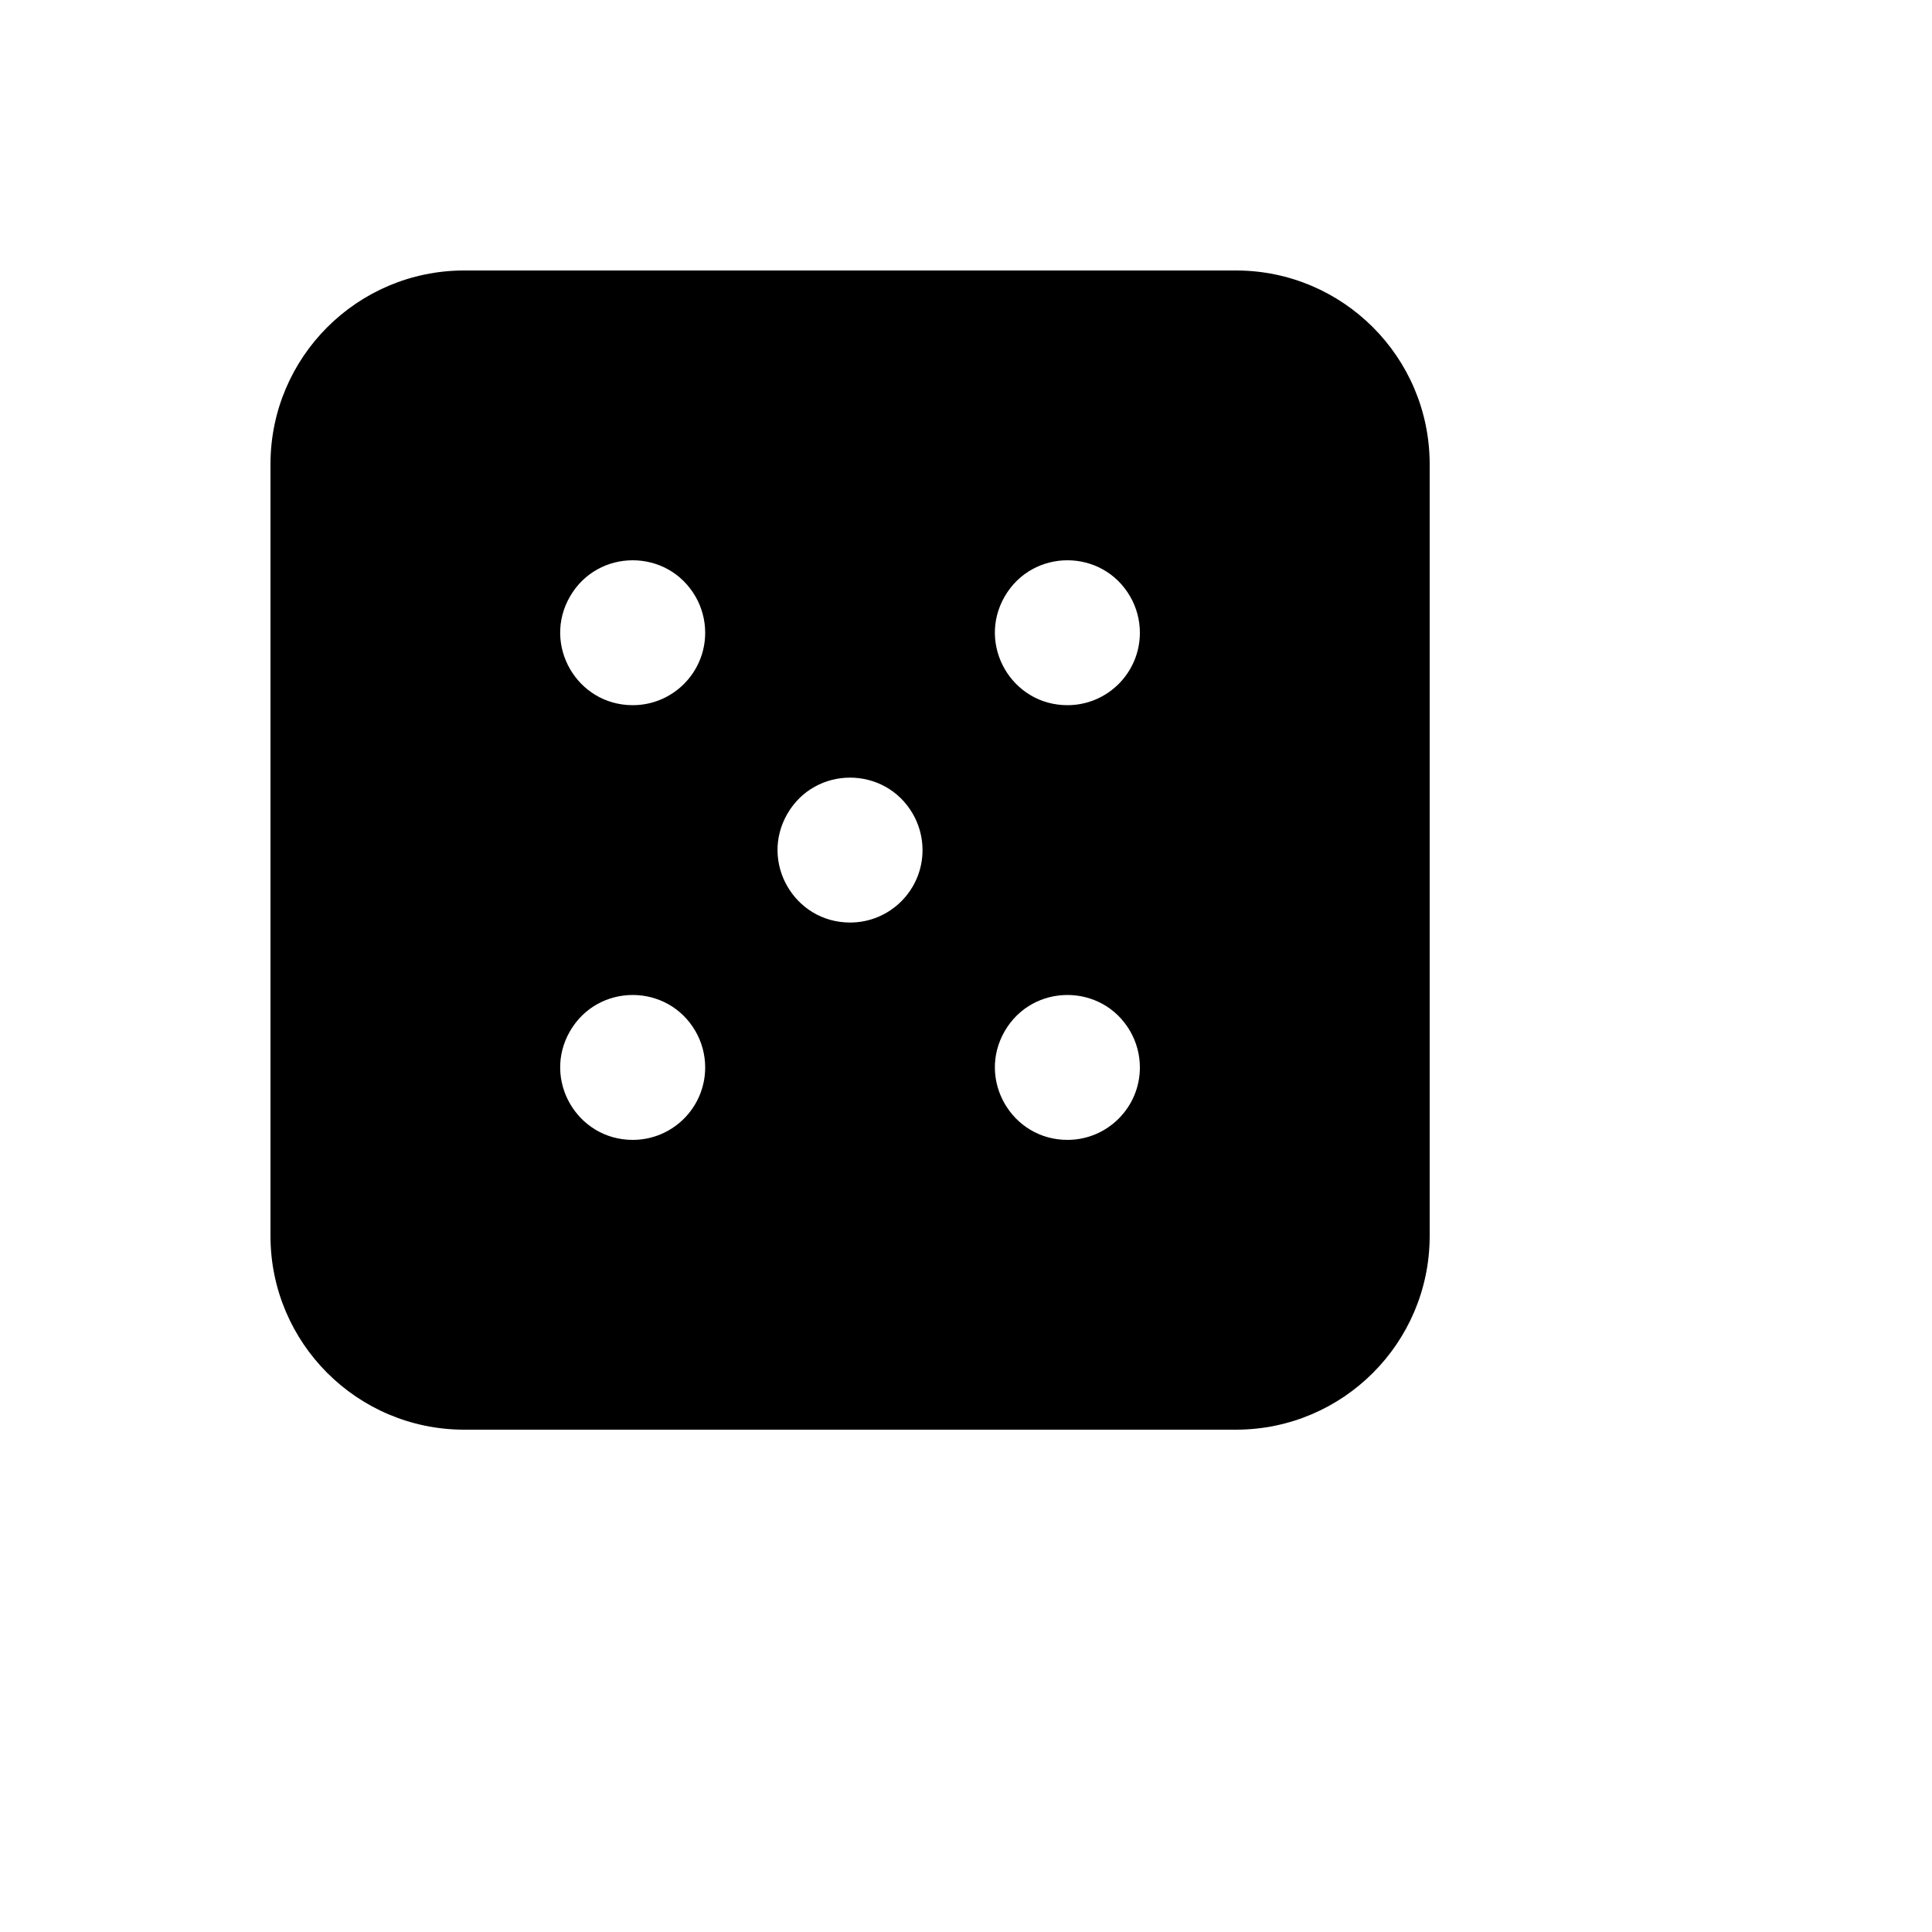 <svg xmlns="http://www.w3.org/2000/svg" version="1.1" xmlns:xlink="http://www.w3.org/1999/xlink" width="100%" height="100%" id="svgWorkerArea" viewBox="-25 -25 625 625" xmlns:idraw="https://idraw.muisca.co" style="background: white;"><defs id="defsdoc"><pattern id="patternBool" x="0" y="0" width="10" height="10" patternUnits="userSpaceOnUse" patternTransform="rotate(35)"><circle cx="5" cy="5" r="4" style="stroke: none;fill: #ff000070;"></circle></pattern></defs><g id="fileImp-826538707" class="cosito"><path id="pathImp-13991474" class="grouped" d="M375 62.5C375 62.5 125 62.5 125 62.5 90.527 62.607 62.607 90.527 62.5 125 62.5 125 62.5 375 62.5 375 62.607 409.473 90.527 437.393 125 437.5 125 437.5 375 437.5 375 437.5 409.473 437.393 437.393 409.473 437.5 375 437.5 375 437.5 125 437.5 125 437.393 90.527 409.473 62.607 375 62.5 375 62.5 375 62.5 375 62.5M179.688 343.75C161.645 343.75 150.369 324.219 159.39 308.594 168.411 292.969 190.964 292.969 199.985 308.594 202.042 312.157 203.125 316.199 203.125 320.312 203.125 333.257 192.632 343.75 179.688 343.75 179.688 343.75 179.688 343.75 179.688 343.75M179.688 203.125C161.645 203.125 150.369 183.594 159.39 167.969 168.411 152.344 190.964 152.344 199.985 167.969 202.042 171.532 203.125 175.573 203.125 179.688 203.125 192.632 192.632 203.125 179.688 203.125 179.688 203.125 179.688 203.125 179.688 203.125M250 273.438C231.958 273.438 220.681 253.906 229.702 238.281 238.724 222.656 261.276 222.656 270.298 238.281 272.354 241.844 273.438 245.886 273.438 250 273.438 262.944 262.944 273.438 250 273.438 250 273.438 250 273.438 250 273.438M320.312 343.75C302.27 343.75 290.994 324.219 300.015 308.594 309.036 292.969 331.589 292.969 340.61 308.594 342.667 312.157 343.75 316.199 343.75 320.312 343.75 333.257 333.257 343.75 320.312 343.75 320.312 343.75 320.312 343.75 320.312 343.75M320.312 203.125C302.27 203.125 290.994 183.594 300.015 167.969 309.036 152.344 331.589 152.344 340.61 167.969 342.667 171.532 343.75 175.573 343.75 179.688 343.75 192.632 333.257 203.125 320.312 203.125 320.312 203.125 320.312 203.125 320.312 203.125"></path></g></svg>